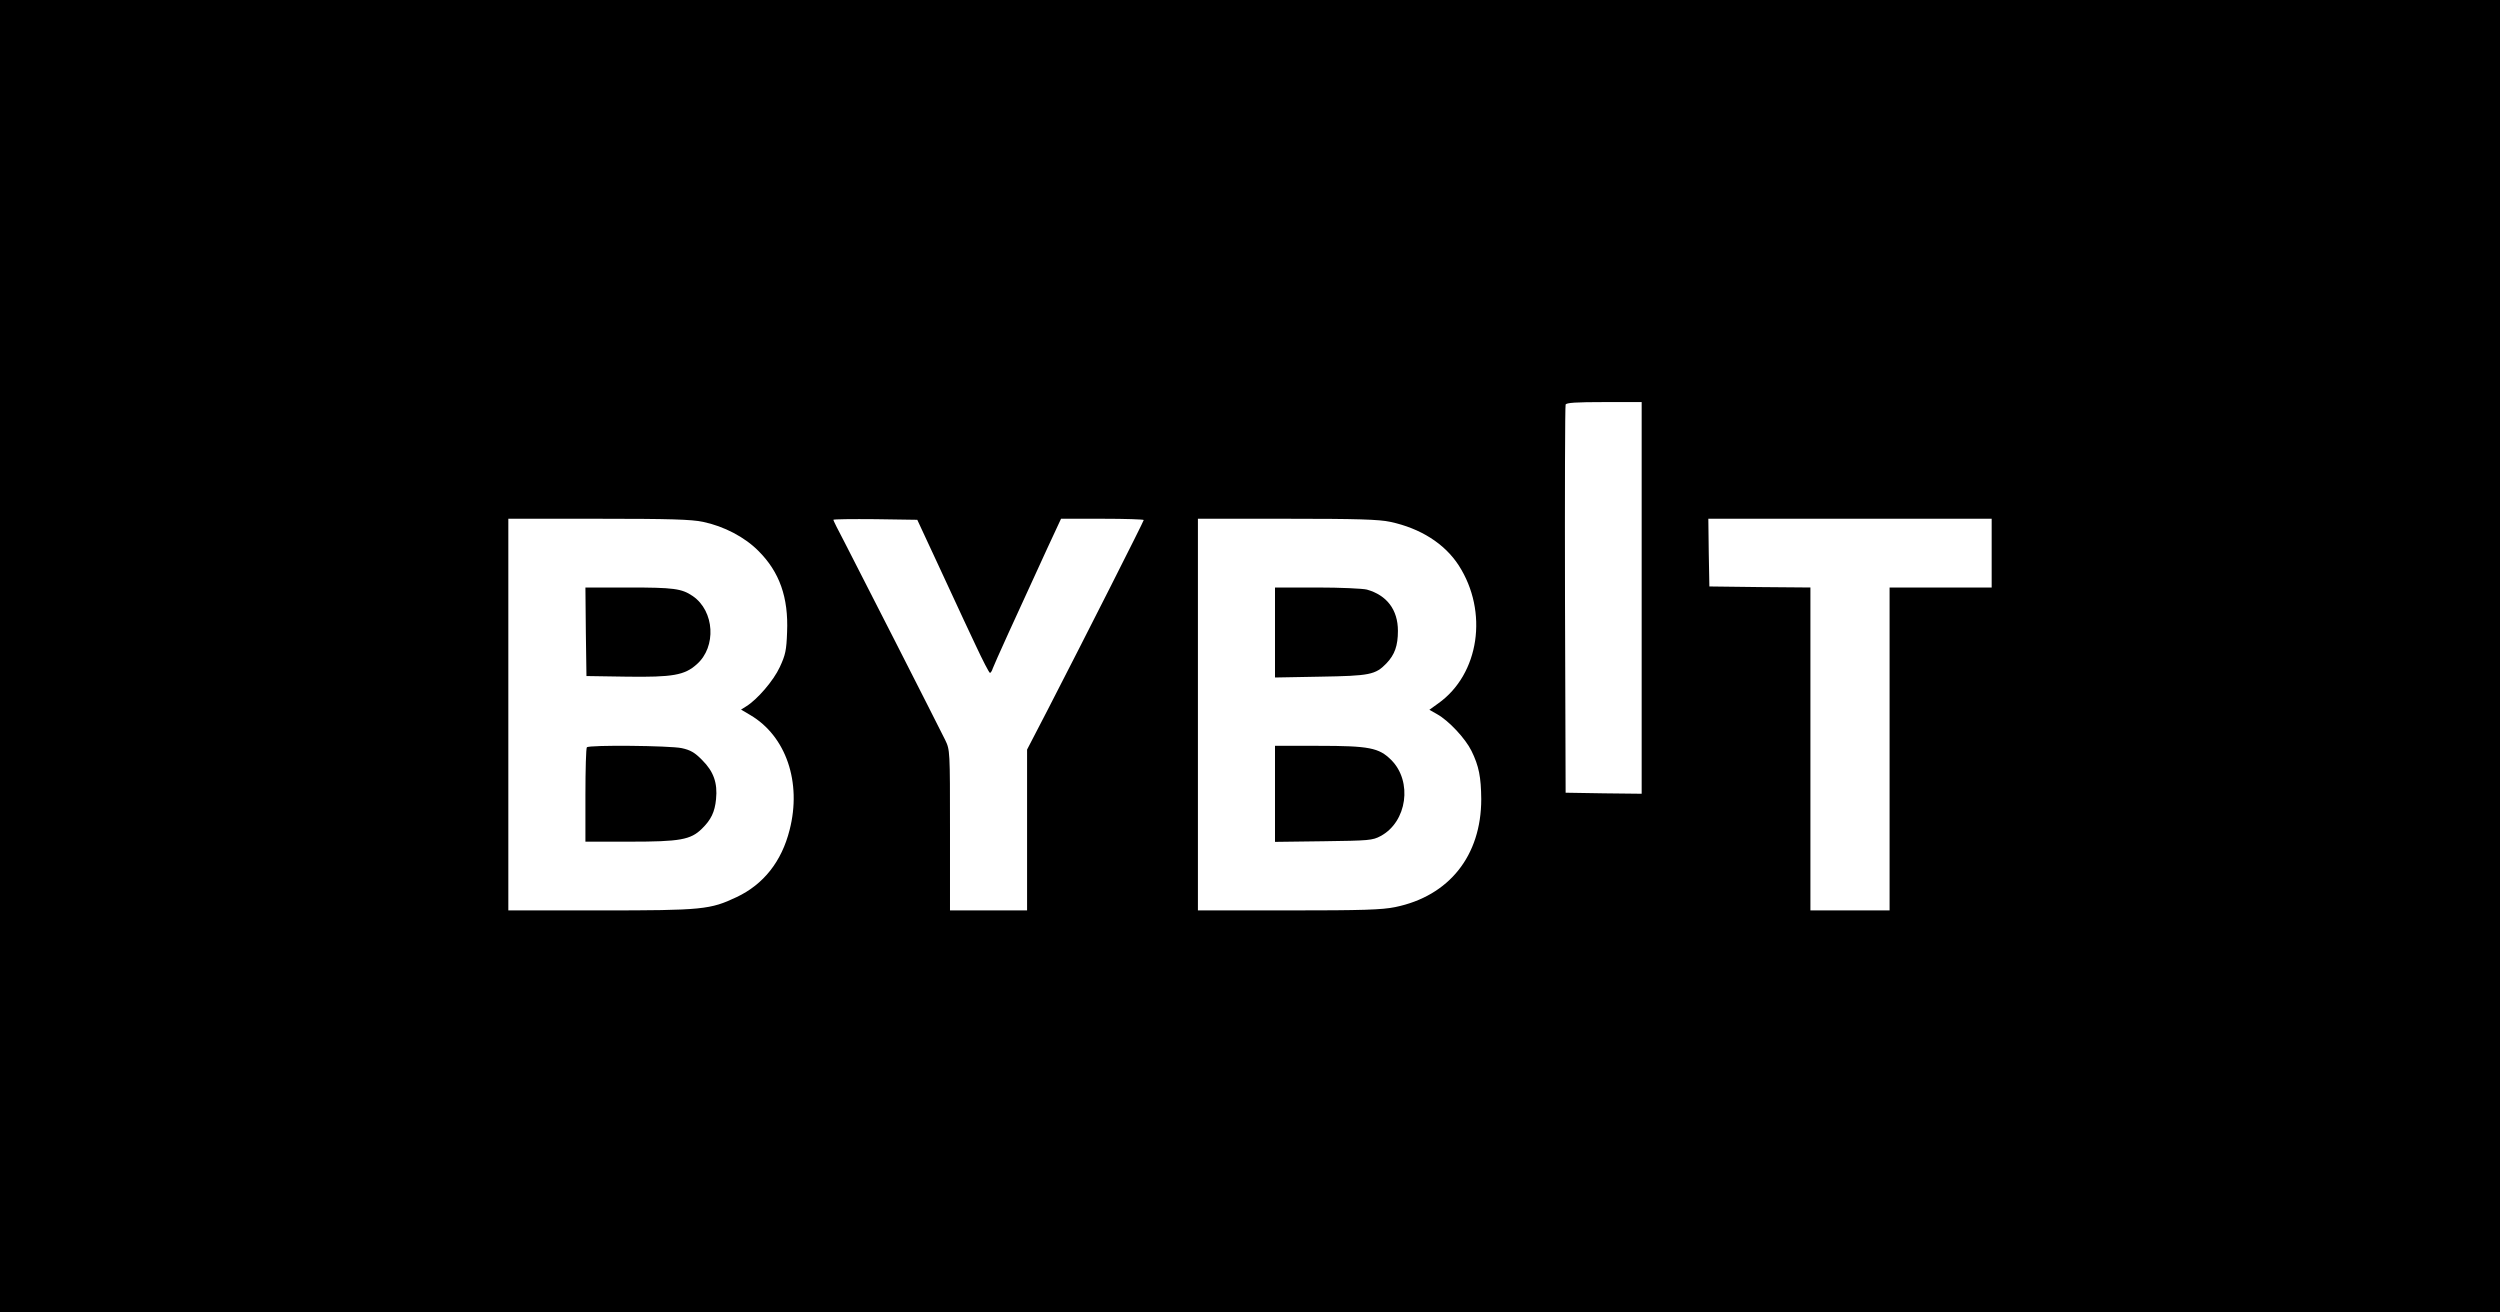 <?xml version="1.0" standalone="no"?>
<!DOCTYPE svg PUBLIC "-//W3C//DTD SVG 20010904//EN"
 "http://www.w3.org/TR/2001/REC-SVG-20010904/DTD/svg10.dtd">
<svg version="1.0" xmlns="http://www.w3.org/2000/svg"
 width="1200pt" height="630pt" viewBox="0 0 1200 630"
 preserveAspectRatio="xMidYMid meet">

<g transform="translate(0,630) scale(0.1,-0.1)"
fill="#000000" stroke="none">
<path d="M0 3150 l0 -3150 6000 0 6000 0 0 3150 0 3150 -6000 0 -6000 0 0
-3150z m7880 280 l0 -940 -182 2 -183 3 -3 925 c-1 509 0 931 3 938 3 9 50 12
185 12 l180 0 0 -940z m-4505 365 c100 -21 200 -73 266 -140 101 -101 144
-223 137 -389 -3 -88 -8 -110 -35 -168 -30 -65 -108 -156 -162 -189 l-24 -15
44 -26 c172 -101 248 -323 189 -552 -38 -151 -125 -261 -254 -322 -127 -60
-162 -64 -653 -64 l-443 0 0 940 0 940 433 0 c341 0 447 -3 502 -15z m1100
-145 c39 -85 89 -191 109 -235 20 -44 65 -140 99 -212 34 -73 65 -133 69 -133
3 0 10 10 13 21 7 20 109 245 262 577 l66 142 199 0 c109 0 198 -3 198 -6 0
-6 -275 -550 -461 -911 l-99 -191 0 -386 0 -386 -185 0 -185 0 0 385 c0 383 0
385 -23 433 -44 89 -430 847 -483 949 -30 56 -54 105 -54 108 0 3 91 4 202 3
l201 -3 72 -155z m2199 145 c144 -31 260 -104 328 -209 143 -222 99 -522 -98
-662 l-43 -31 37 -21 c56 -31 136 -117 165 -176 36 -73 46 -126 47 -232 0
-271 -154 -465 -413 -518 -63 -13 -154 -16 -512 -16 l-435 0 0 940 0 940 428
0 c336 0 442 -3 496 -15z m2886 -150 l0 -165 -245 0 -245 0 0 -775 0 -775
-190 0 -190 0 0 775 0 775 -242 2 -243 3 -3 163 -2 162 680 0 680 0 0 -165z"/>
<path d="M2812 3268 l3 -213 194 -3 c220 -3 277 7 335 59 96 84 86 256 -19
328 -53 36 -91 41 -308 41 l-207 0 2 -212z"/>
<path d="M2817 2713 c-4 -3 -7 -107 -7 -230 l0 -223 213 0 c241 0 292 9 346
62 44 43 62 80 68 142 8 78 -12 133 -66 187 -36 37 -57 49 -99 58 -56 12 -444
16 -455 4z"/>
<path d="M6120 3264 l0 -216 218 4 c237 4 264 9 317 64 40 42 55 85 55 156 0
101 -53 171 -149 198 -20 5 -127 10 -238 10 l-203 0 0 -216z"/>
<path d="M6120 2489 l0 -230 233 3 c218 3 235 4 274 25 127 68 154 262 51 365
-59 59 -106 68 -350 68 l-208 0 0 -231z"/>
</g>
</svg>
